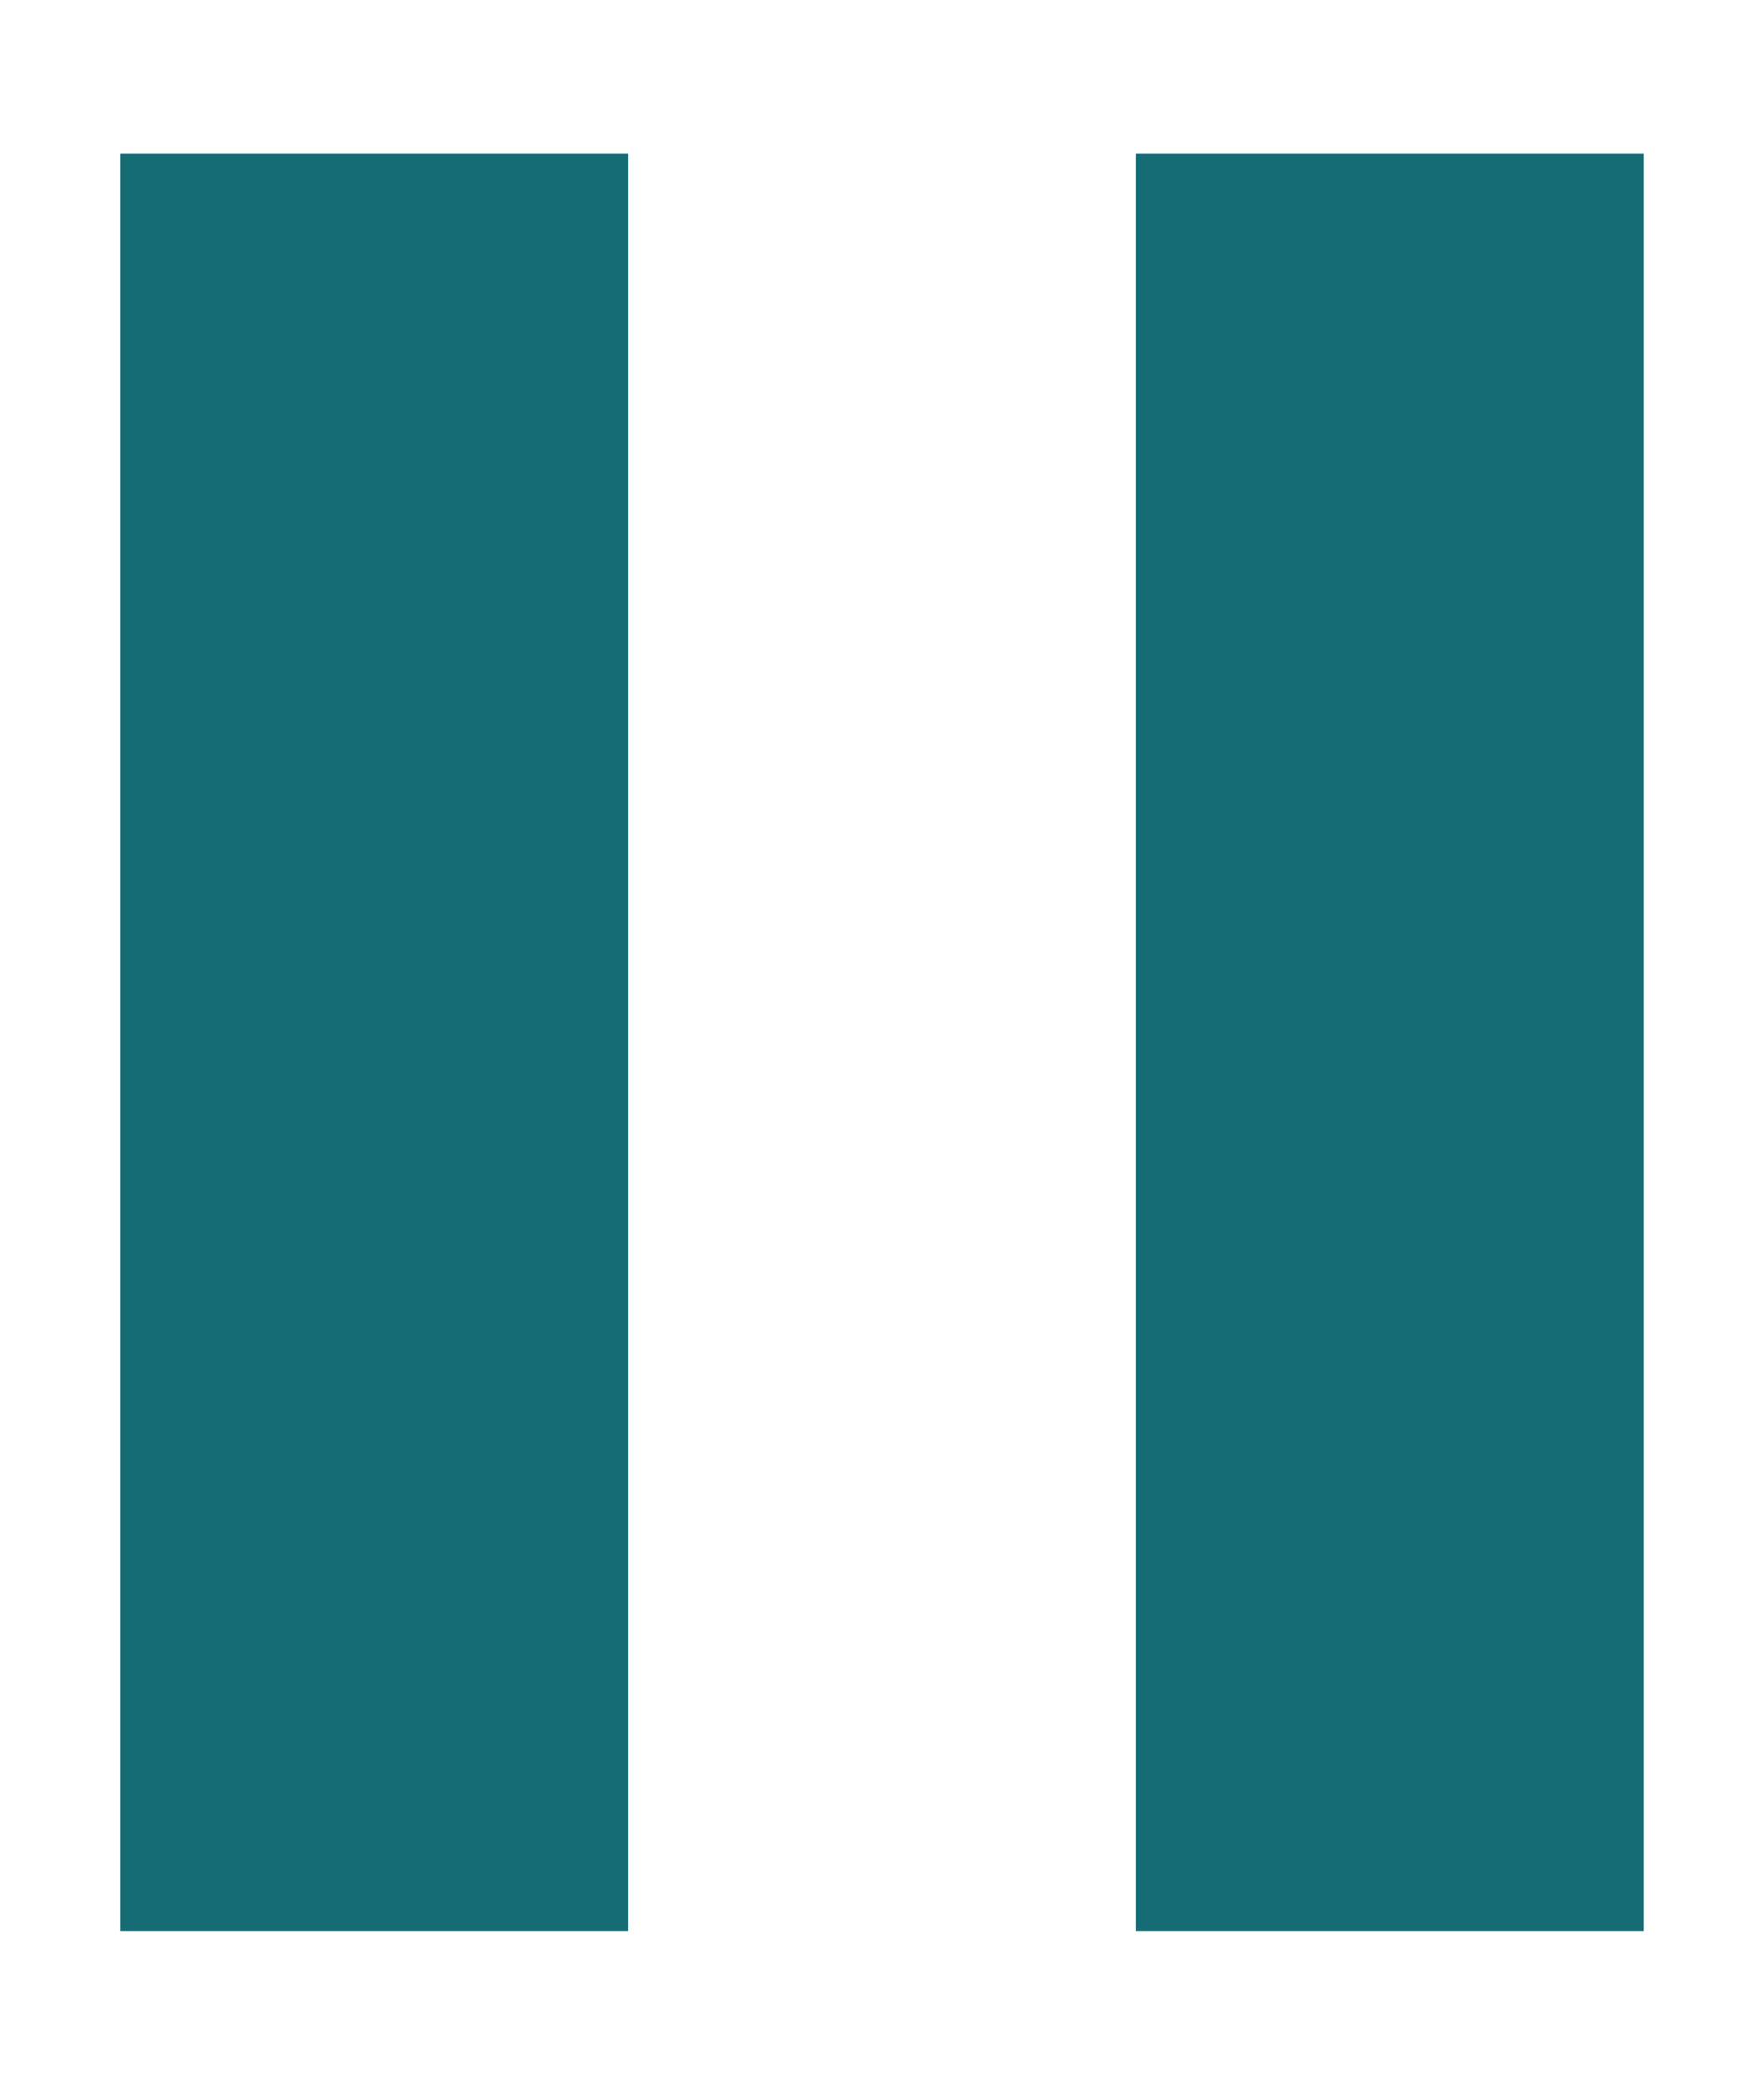 <svg width="11" height="13" viewBox="0 0 11 13" fill="none" xmlns="http://www.w3.org/2000/svg">
<path d="M0.75 12.042H3.917V0.958H0.75V12.042ZM7.083 0.958V12.042H10.25V0.958H7.083Z" fill="#166C75"/>
</svg>
